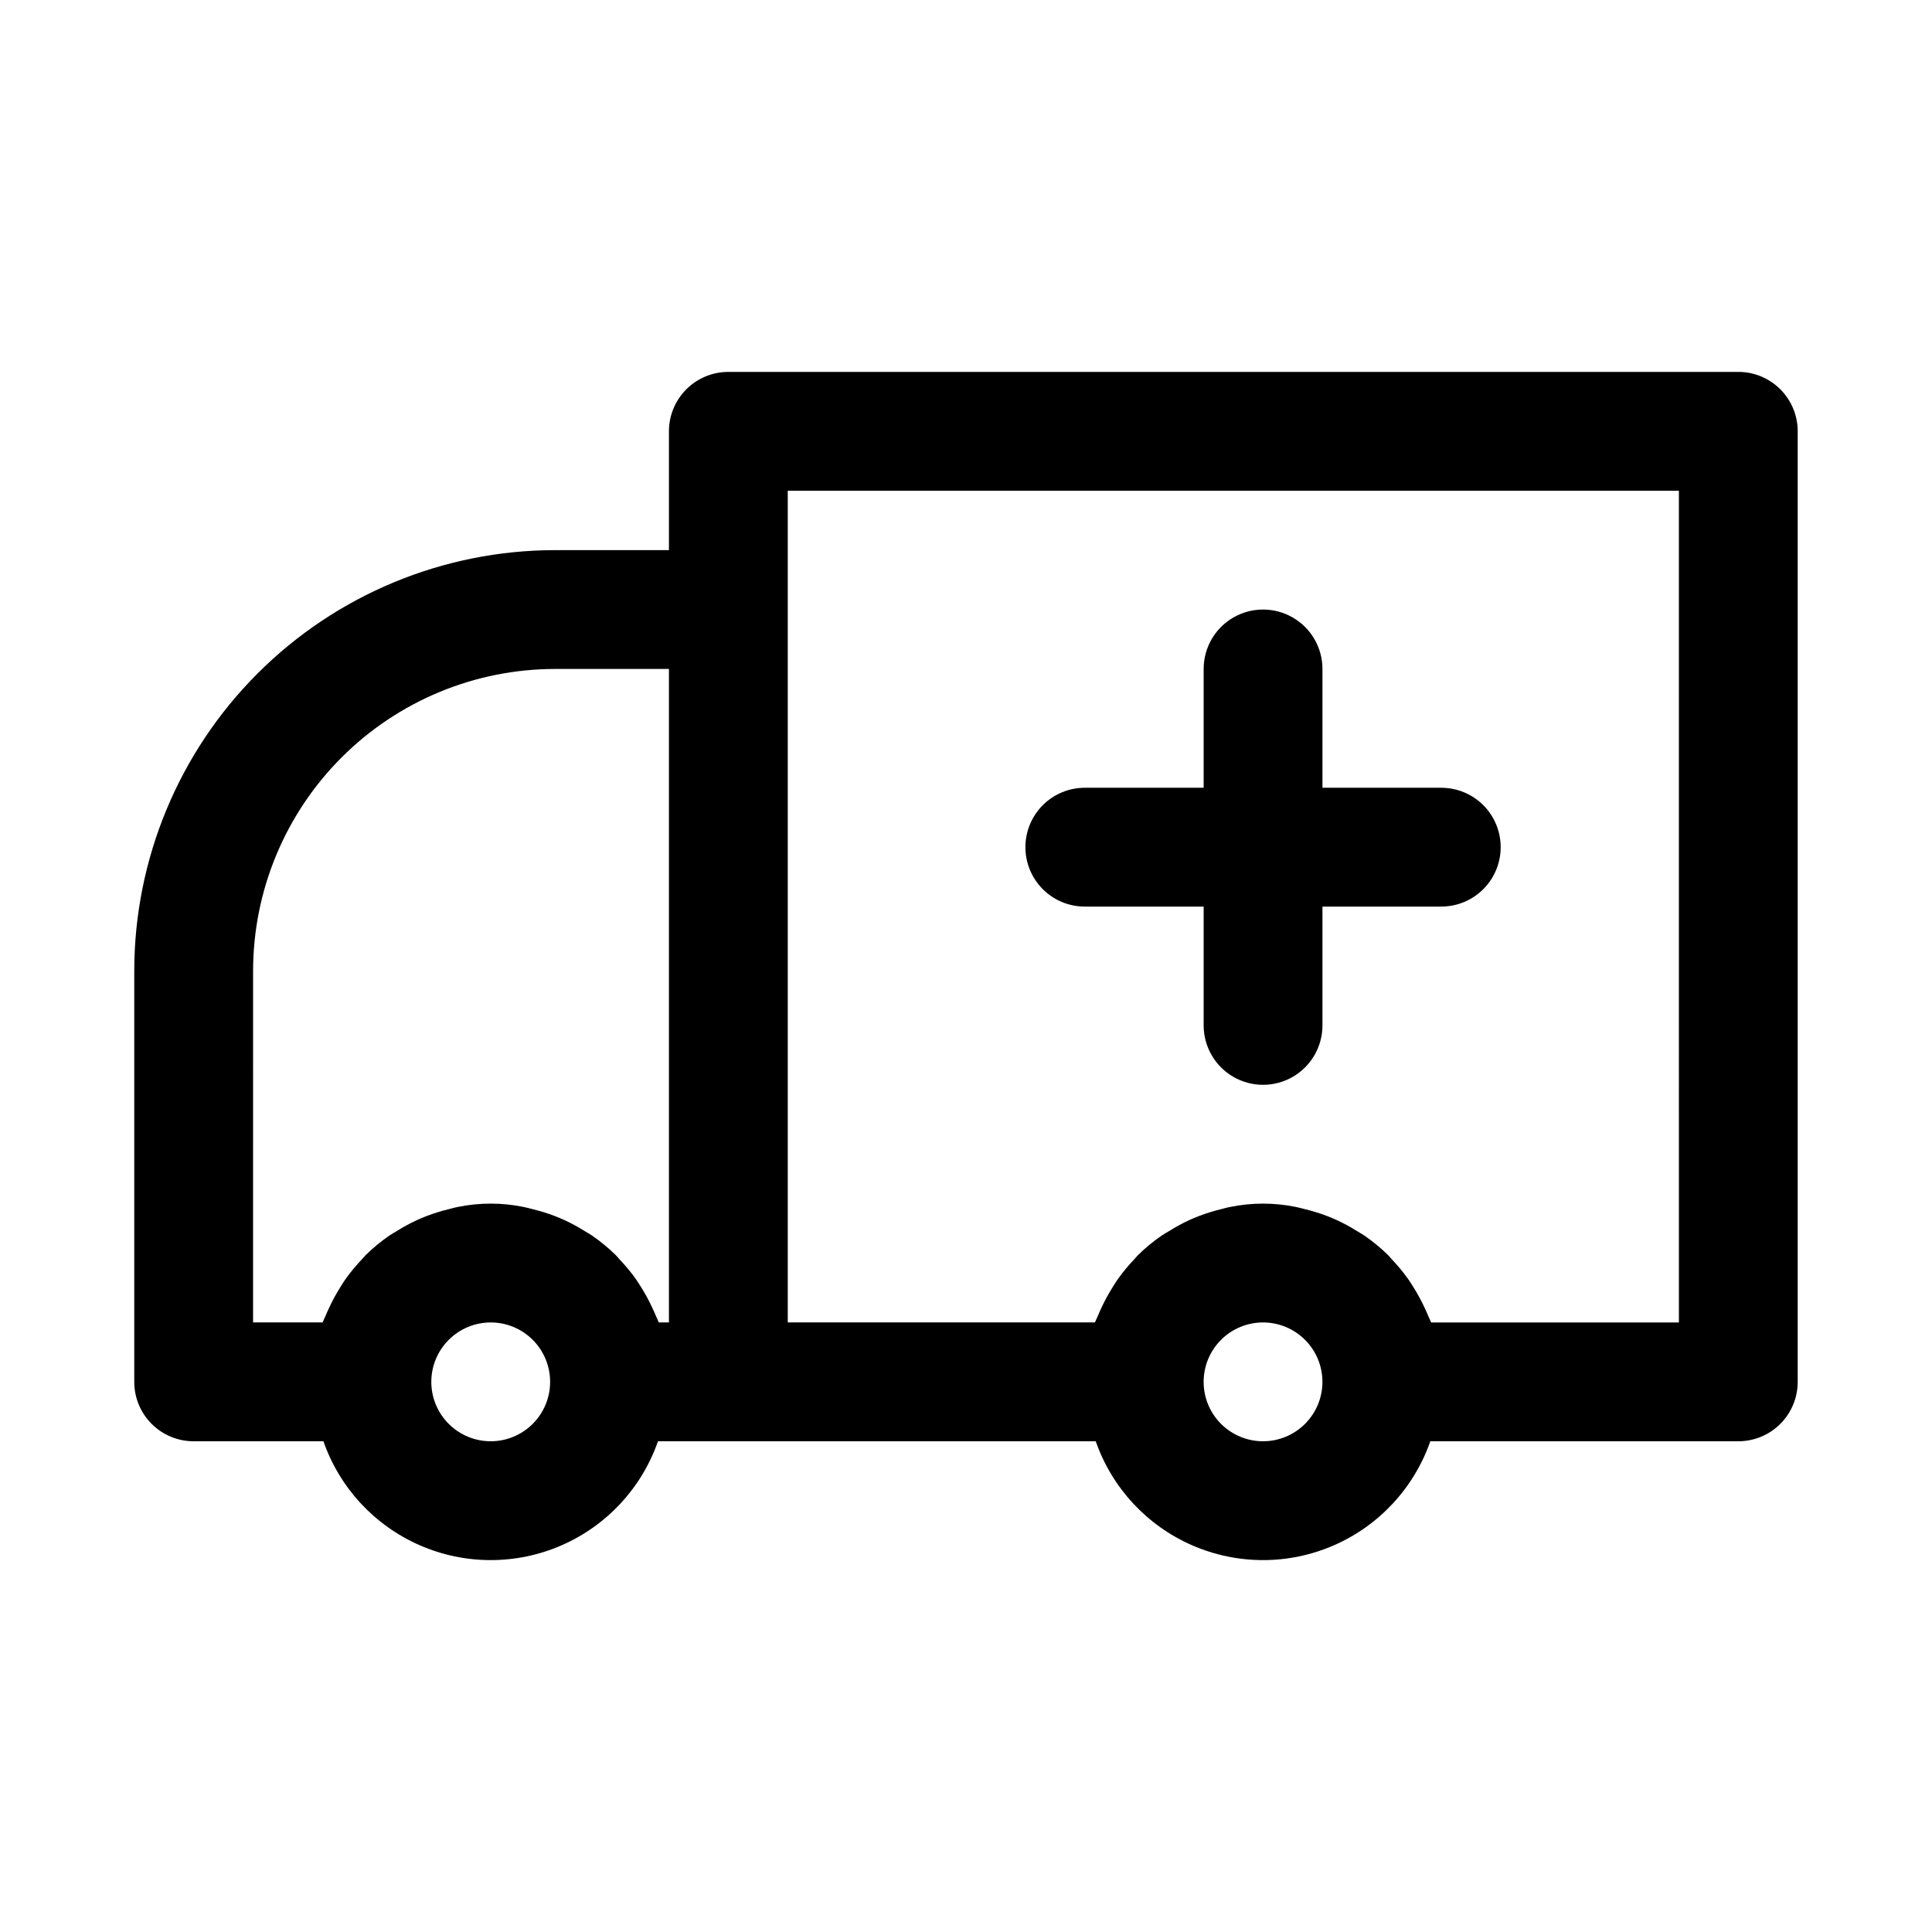 <?xml version="1.0" encoding="UTF-8"?>
<!-- Uploaded to: SVG Repo, www.svgrepo.com, Generator: SVG Repo Mixer Tools -->
<svg fill="#000000" width="800px" height="800px" version="1.1" viewBox="144 144 512 512" xmlns="http://www.w3.org/2000/svg">
 <path d="m604.67 242.56h-267.65c-4.176-0.004-8.184 1.656-11.137 4.609s-4.609 6.957-4.609 11.133v31.488h-30.227c-29.555 0.035-57.887 11.789-78.785 32.684-20.898 20.898-32.652 49.23-32.684 78.785v108.95c-0.004 4.176 1.656 8.184 4.609 11.137s6.957 4.609 11.133 4.606h34.391c4.305 12.344 13.562 22.336 25.543 27.566 11.98 5.234 25.598 5.234 37.578 0 11.98-5.231 21.234-15.223 25.539-27.566h116.01c4.305 12.344 13.562 22.336 25.543 27.566 11.98 5.234 25.598 5.234 37.578 0 11.98-5.231 21.238-15.223 25.543-27.566h81.621c4.176 0.004 8.18-1.652 11.133-4.606 2.953-2.953 4.613-6.961 4.609-11.137v-251.91c0.004-4.176-1.656-8.18-4.609-11.133-2.953-2.953-6.957-4.613-11.133-4.609zm-393.6 158.7c0.027-21.203 8.461-41.531 23.453-56.523 14.996-14.996 35.324-23.43 56.527-23.457h30.227v173.18h-2.691c-0.195-0.547-0.488-1.039-0.699-1.574-0.332-0.844-0.715-1.645-1.094-2.461-0.824-1.777-1.762-3.504-2.805-5.164-0.473-0.75-0.918-1.504-1.43-2.223-1.336-1.883-2.812-3.664-4.406-5.332-0.316-0.332-0.578-0.703-0.902-1.023v-0.004c-1.965-1.926-4.09-3.68-6.356-5.242-0.629-0.438-1.309-0.789-1.961-1.195-1.711-1.082-3.492-2.051-5.332-2.898-0.867-0.398-1.738-0.754-2.633-1.102-1.848-0.707-3.742-1.297-5.668-1.766-0.863-0.211-1.703-0.461-2.582-0.629-5.723-1.168-11.621-1.168-17.344 0-0.879 0.156-1.719 0.414-2.582 0.629-1.93 0.469-3.824 1.059-5.68 1.766-0.891 0.344-1.766 0.699-2.629 1.102-1.836 0.852-3.617 1.82-5.332 2.898-0.652 0.406-1.332 0.758-1.961 1.195-2.266 1.562-4.391 3.316-6.352 5.246-0.324 0.316-0.586 0.695-0.902 1.023-1.598 1.668-3.07 3.453-4.41 5.332-0.512 0.723-0.957 1.473-1.426 2.223-1.043 1.664-1.984 3.394-2.812 5.176-0.379 0.812-0.754 1.609-1.086 2.445-0.215 0.539-0.508 1.035-0.703 1.574h-18.43zm62.977 124.69c-4.176 0-8.18-1.656-11.133-4.609-2.953-2.953-4.613-6.957-4.613-11.133s1.66-8.18 4.613-11.133c2.953-2.953 6.957-4.613 11.133-4.613s8.18 1.66 11.133 4.613c2.953 2.953 4.609 6.957 4.609 11.133s-1.66 8.176-4.613 11.129c-2.953 2.953-6.953 4.613-11.129 4.613zm204.67 0c-4.176 0-8.18-1.656-11.133-4.609-2.953-2.953-4.609-6.957-4.609-11.133s1.656-8.18 4.609-11.133c2.953-2.953 6.957-4.613 11.133-4.613s8.18 1.66 11.133 4.613c2.953 2.953 4.609 6.957 4.609 11.133s-1.66 8.176-4.613 11.129c-2.953 2.953-6.953 4.613-11.129 4.613zm110.21-31.488h-65.664c-0.195-0.547-0.488-1.039-0.699-1.574-0.332-0.844-0.715-1.645-1.094-2.461-0.828-1.777-1.766-3.504-2.809-5.164-0.473-0.75-0.918-1.504-1.43-2.223-1.336-1.883-2.809-3.664-4.406-5.332-0.316-0.332-0.578-0.703-0.902-1.023v-0.004c-1.961-1.926-4.09-3.68-6.352-5.242-0.629-0.438-1.309-0.789-1.961-1.195h-0.004c-1.711-1.082-3.492-2.051-5.328-2.898-0.867-0.398-1.738-0.754-2.633-1.102h-0.004c-1.848-0.707-3.742-1.297-5.668-1.766-0.863-0.211-1.703-0.461-2.582-0.629-5.723-1.168-11.621-1.168-17.344 0-0.879 0.156-1.719 0.414-2.582 0.629-1.93 0.469-3.824 1.059-5.676 1.766-0.891 0.344-1.766 0.699-2.629 1.102-1.84 0.852-3.621 1.82-5.336 2.898-0.652 0.406-1.332 0.758-1.961 1.195-2.266 1.562-4.391 3.316-6.352 5.246-0.324 0.316-0.586 0.695-0.902 1.023-1.598 1.668-3.07 3.453-4.41 5.332-0.512 0.723-0.957 1.473-1.426 2.223-1.043 1.664-1.984 3.394-2.812 5.176-0.379 0.812-0.754 1.609-1.086 2.445-0.215 0.539-0.508 1.035-0.703 1.574h-81.406v-220.41h236.16zm-173.18-125.95c-0.004-4.176 1.656-8.184 4.609-11.137 2.953-2.953 6.957-4.609 11.137-4.609h31.488v-31.488c0-5.625 3-10.82 7.871-13.633s10.871-2.812 15.742 0 7.871 8.008 7.871 13.633v31.488h31.488c5.625 0 10.824 3 13.637 7.871 2.812 4.871 2.812 10.875 0 15.746-2.812 4.871-8.012 7.871-13.637 7.871h-31.488v31.488c0 5.625-3 10.824-7.871 13.637s-10.871 2.812-15.742 0-7.871-8.012-7.871-13.637v-31.488h-31.488c-4.18 0.004-8.184-1.656-11.137-4.609-2.953-2.953-4.613-6.957-4.609-11.133z"/>
</svg>